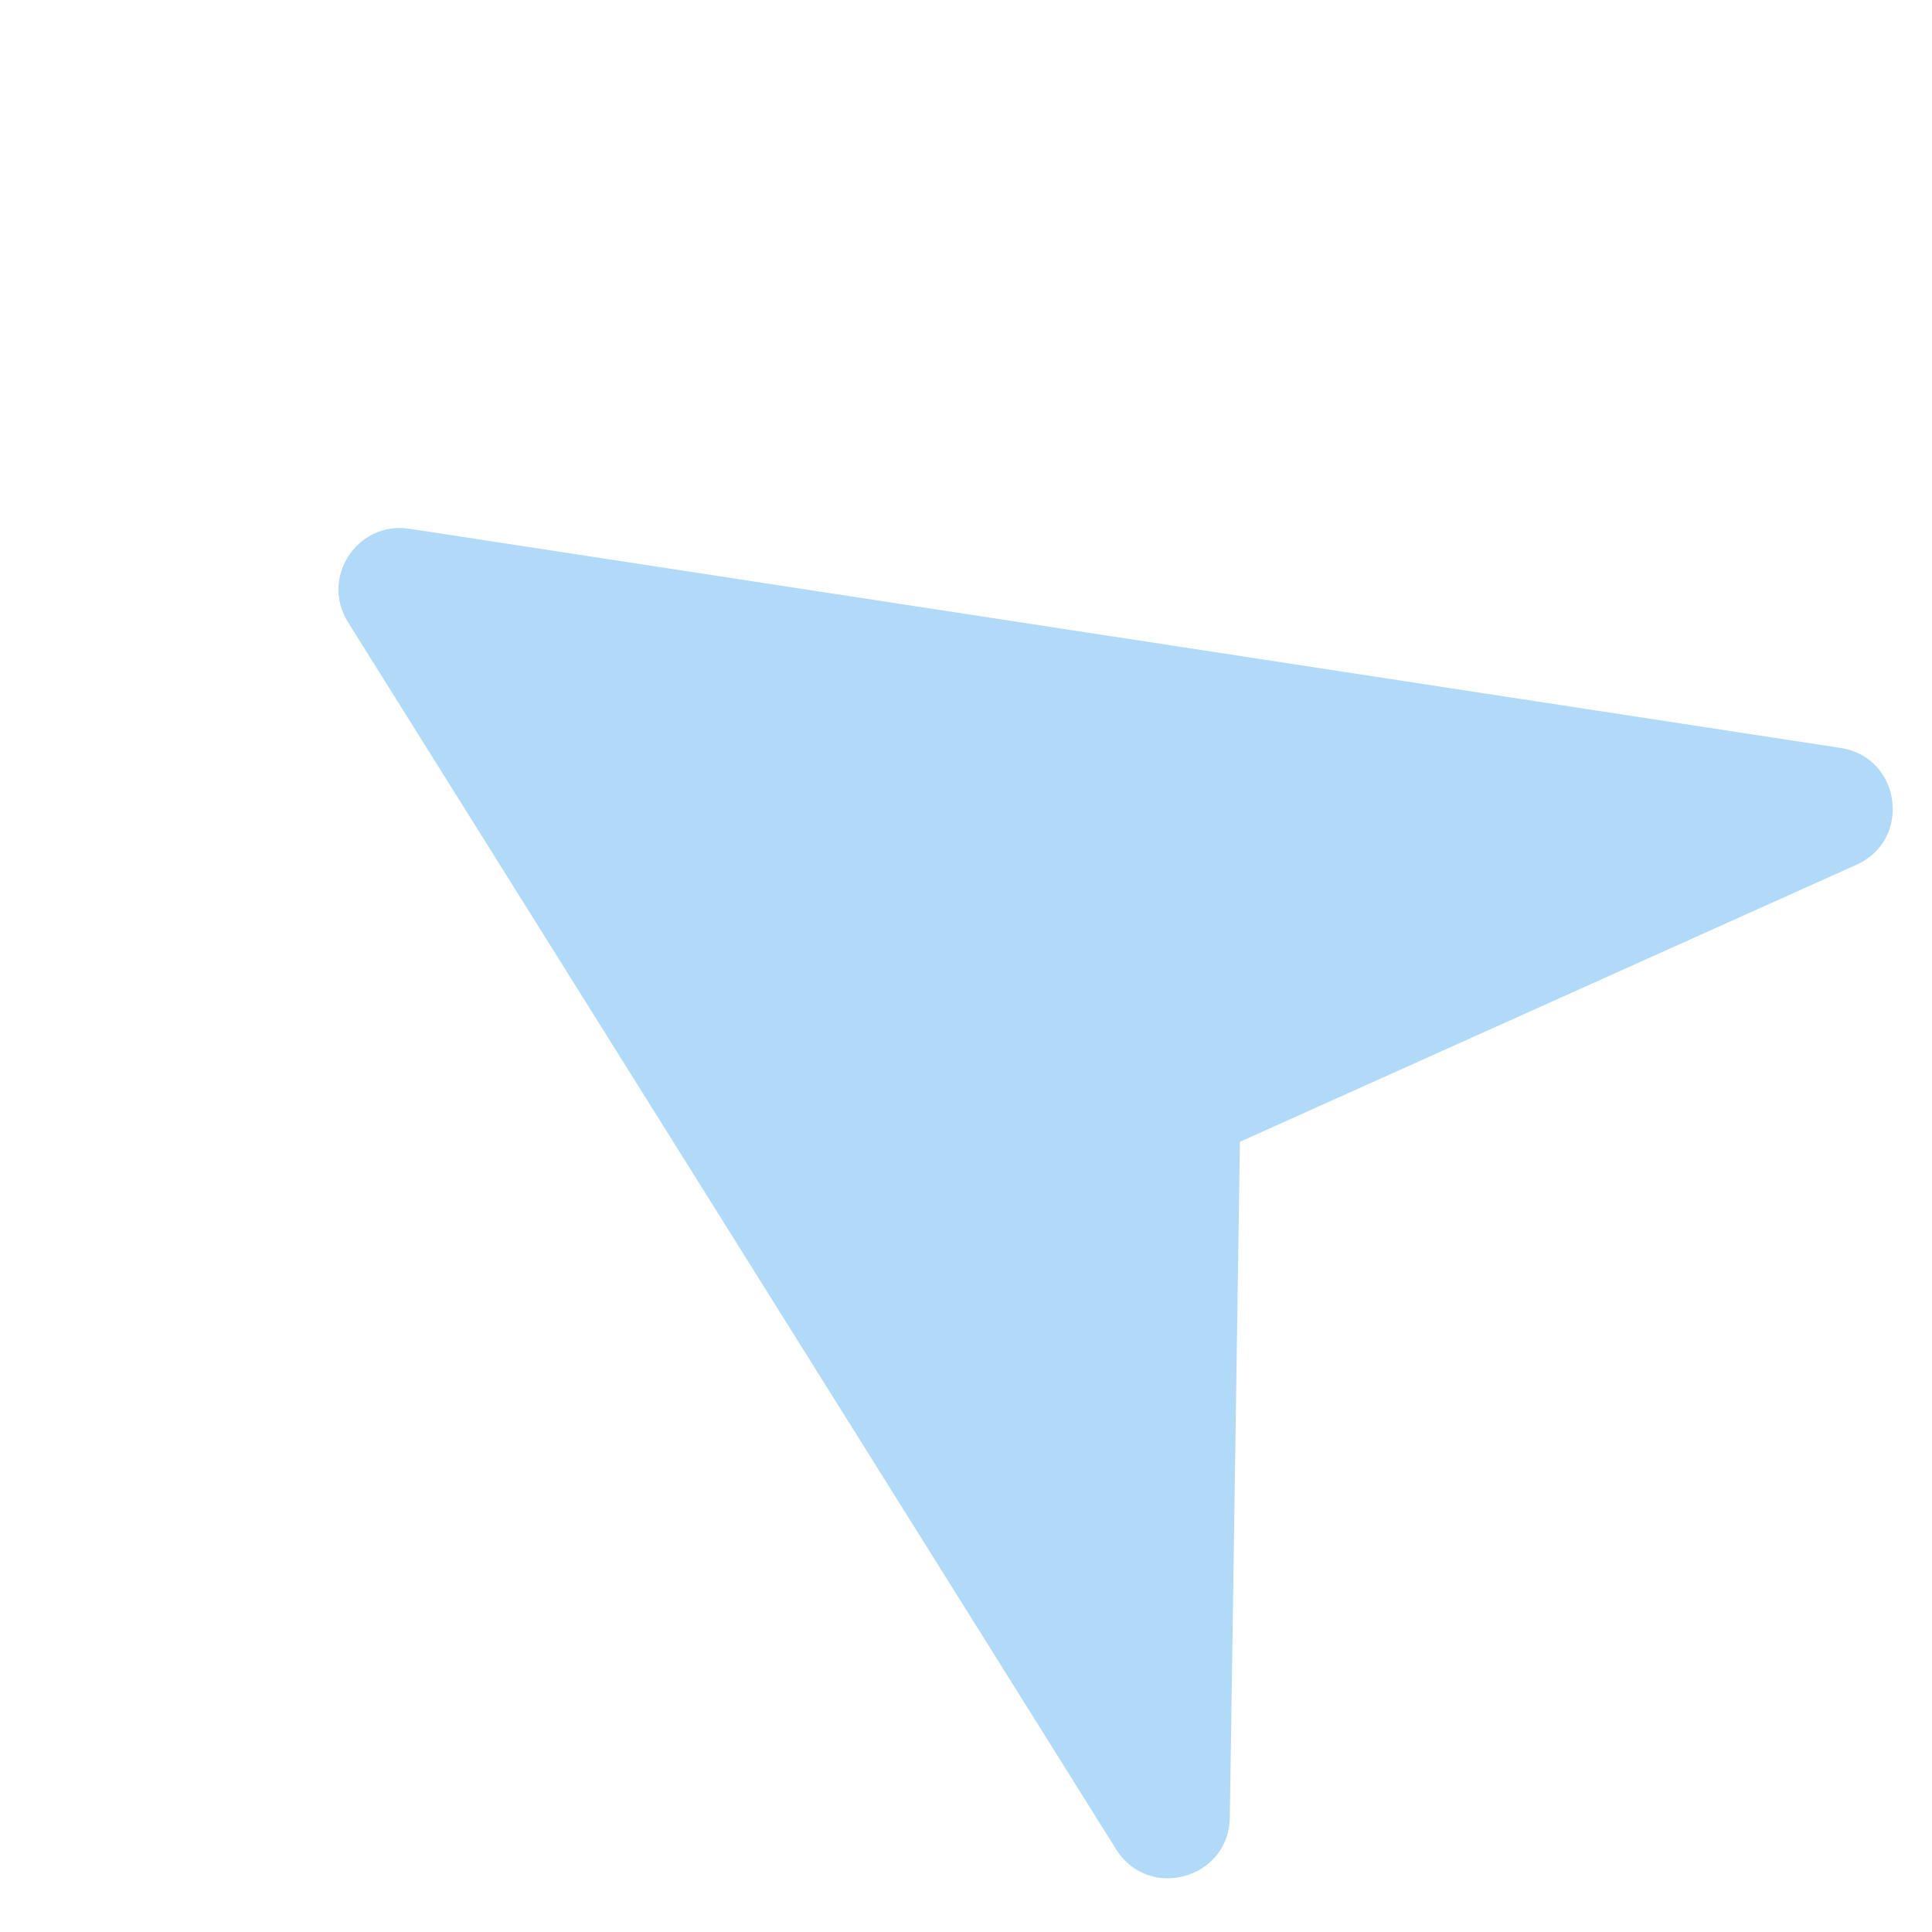 <svg width="100%" height="100%" viewBox="0 0 22 22" fill="none" xmlns="http://www.w3.org/2000/svg">
<path d="M13.134 20.794L4.386 6.819C4.295 6.674 4.417 6.489 4.586 6.515L20.883 9.011C21.08 9.041 21.116 9.309 20.935 9.391L13.74 12.624C13.669 12.656 13.623 12.726 13.622 12.803L13.504 20.69C13.501 20.89 13.24 20.962 13.134 20.794Z" fill="#B0DAF8"/>
<path fill-rule="evenodd" clip-rule="evenodd" d="M5.157 7.108L13.019 19.667L13.122 12.796C13.126 12.524 13.287 12.279 13.535 12.168L19.803 9.351L5.157 7.108ZM4.662 6.021L20.959 8.517C21.648 8.622 21.776 9.561 21.14 9.847L14.119 13.002L14.004 20.698C13.993 21.395 13.081 21.65 12.71 21.059L3.962 7.084C3.645 6.576 4.07 5.93 4.662 6.021Z" fill="#B0DAF8"/>
</svg>
